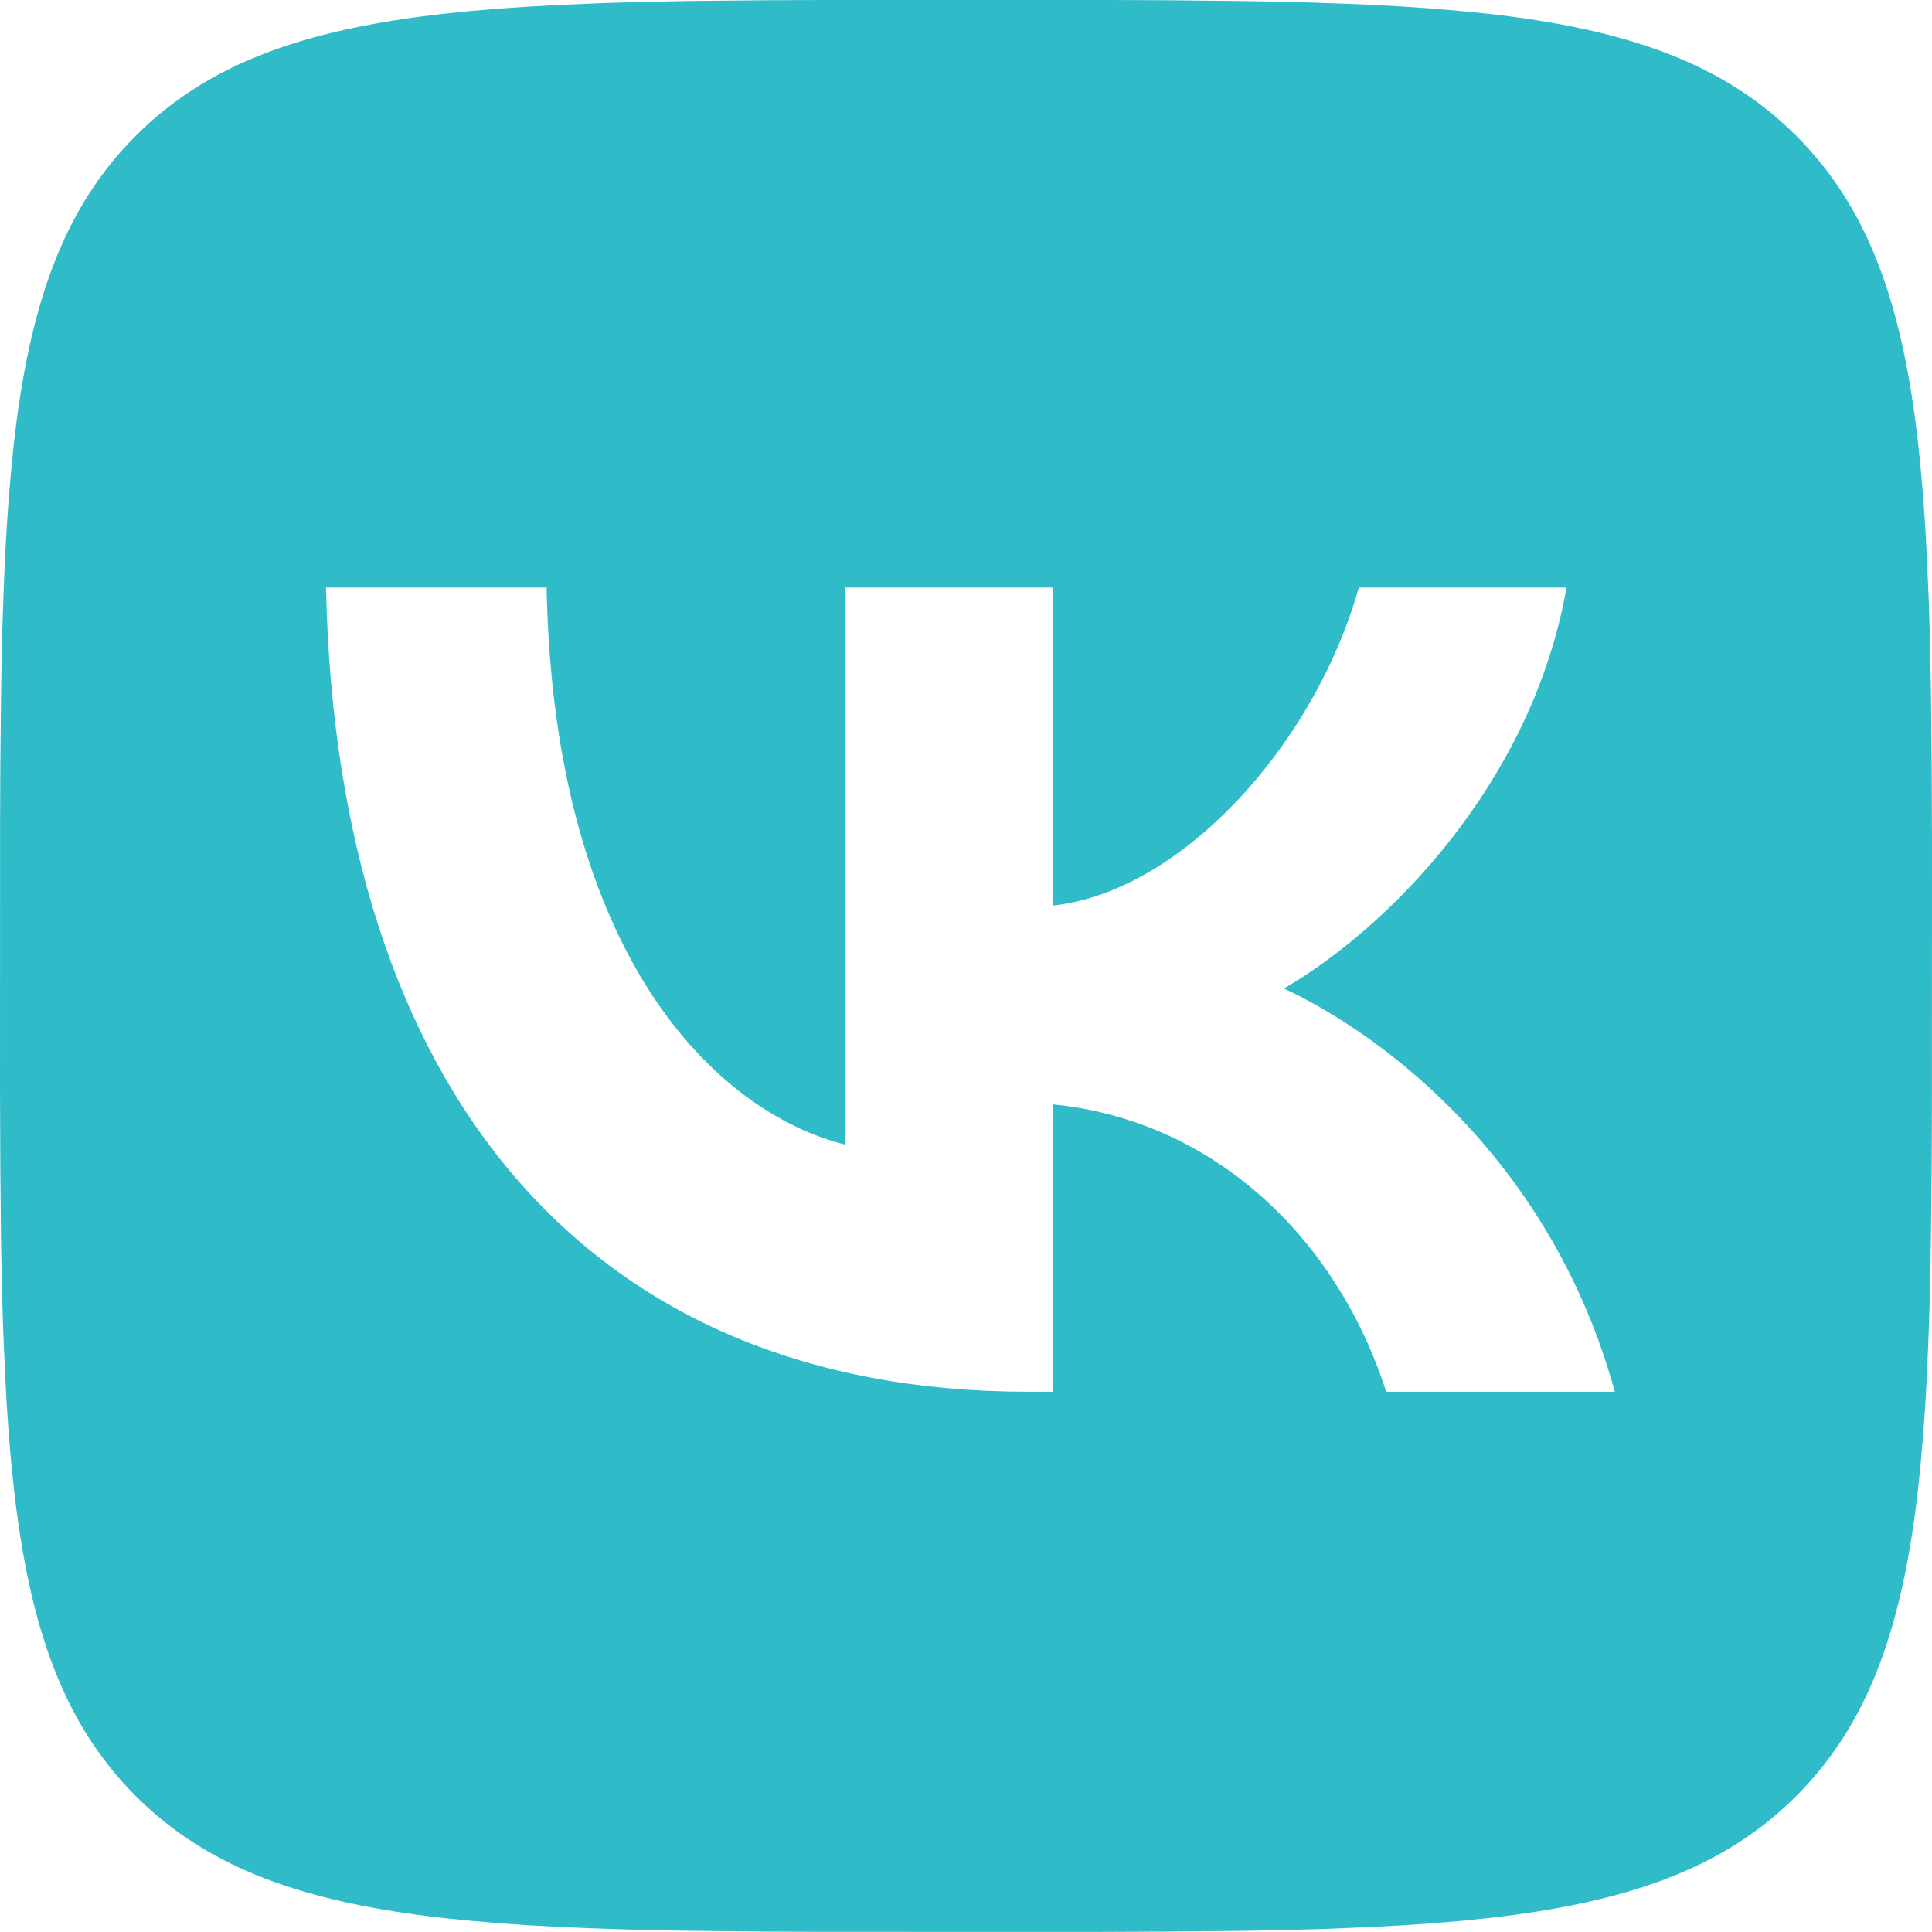 <?xml version="1.0" encoding="UTF-8"?> <svg xmlns="http://www.w3.org/2000/svg" viewBox="0 0 100.00 100.00" data-guides="{&quot;vertical&quot;:[],&quot;horizontal&quot;:[]}"><defs></defs><path fill="#30bbc8" stroke="none" fill-opacity="1" stroke-width="1" stroke-opacity="1" id="tSvg1120789b4e5" title="Path 1" d="M39.538 0.013C40.55 0.008 41.562 0.004 42.575 0C47.525 0 52.475 0 57.425 0C58.439 0.004 59.453 0.008 60.467 0.013C61.736 0.026 63.006 0.04 64.275 0.054C64.876 0.064 65.478 0.074 66.079 0.083C66.66 0.099 67.24 0.114 67.821 0.129C68.381 0.149 68.94 0.168 69.5 0.188C70.039 0.21 70.578 0.232 71.117 0.254C71.636 0.283 72.156 0.312 72.675 0.342C73.175 0.376 73.675 0.411 74.175 0.446C74.654 0.487 75.133 0.529 75.612 0.571C76.075 0.617 76.537 0.662 77 0.708C84.25 1.525 89.221 3.275 92.971 7.025C96.721 10.775 98.471 15.742 99.287 22.996C99.335 23.458 99.382 23.921 99.429 24.383C99.469 24.864 99.51 25.344 99.55 25.825C99.585 26.325 99.619 26.825 99.654 27.325C99.682 27.843 99.71 28.361 99.737 28.879C99.772 29.696 99.807 30.512 99.842 31.329C99.858 31.899 99.875 32.468 99.892 33.038C99.91 33.932 99.928 34.826 99.946 35.721C99.958 36.992 99.971 38.263 99.983 39.533C99.989 40.894 99.994 42.256 100 43.617C99.999 48.218 99.997 52.819 99.996 57.421C99.992 58.435 99.987 59.449 99.983 60.462C99.969 61.732 99.956 63.001 99.942 64.271C99.932 64.872 99.922 65.474 99.912 66.075C99.897 66.656 99.882 67.236 99.867 67.817C99.847 68.376 99.828 68.936 99.808 69.496C99.786 70.035 99.764 70.574 99.742 71.112C99.713 71.632 99.683 72.151 99.654 72.671C99.619 73.171 99.585 73.671 99.55 74.171C99.508 74.65 99.467 75.129 99.425 75.608C99.379 76.071 99.333 76.533 99.287 76.996C98.471 84.246 96.721 89.217 92.971 92.967C89.221 96.717 84.254 98.467 77 99.283C76.537 99.331 76.075 99.378 75.612 99.425C75.132 99.465 74.651 99.506 74.171 99.546C73.671 99.581 73.171 99.615 72.671 99.65C72.153 99.678 71.635 99.706 71.117 99.733C70.3 99.768 69.483 99.803 68.667 99.838C68.097 99.854 67.528 99.871 66.958 99.888C66.064 99.906 65.169 99.924 64.275 99.942C63.004 99.954 61.733 99.967 60.462 99.979C59.101 99.985 57.74 99.99 56.379 99.996C51.778 99.994 47.176 99.993 42.575 99.992C41.561 99.987 40.547 99.983 39.533 99.979C38.264 99.965 36.994 99.951 35.725 99.938C35.124 99.928 34.522 99.918 33.921 99.908C33.34 99.893 32.76 99.878 32.179 99.862C31.619 99.843 31.06 99.824 30.5 99.804C29.961 99.782 29.422 99.76 28.883 99.737C28.364 99.708 27.844 99.679 27.325 99.65C26.825 99.615 26.325 99.581 25.825 99.546C25.346 99.504 24.867 99.463 24.387 99.421C23.925 99.375 23.462 99.329 23 99.283C15.75 98.467 10.779 96.717 7.029 92.967C3.279 89.217 1.529 84.25 0.713 76.996C0.665 76.533 0.618 76.071 0.571 75.608C0.531 75.128 0.49 74.647 0.45 74.167C0.415 73.667 0.381 73.167 0.346 72.667C0.318 72.149 0.29 71.631 0.263 71.112C0.228 70.296 0.193 69.479 0.158 68.662C0.142 68.093 0.125 67.524 0.108 66.954C0.09 66.06 0.072 65.165 0.054 64.271C0.042 63 0.029 61.729 0.017 60.458C0.011 59.097 0.006 57.736 0 56.375C0.001 51.774 0.003 47.172 0.004 42.571C0.008 41.557 0.013 40.543 0.017 39.529C0.031 38.26 0.044 36.99 0.058 35.721C0.068 35.119 0.078 34.518 0.087 33.917C0.103 33.336 0.118 32.756 0.133 32.175C0.153 31.615 0.172 31.056 0.192 30.496C0.214 29.957 0.236 29.418 0.258 28.879C0.287 28.36 0.317 27.84 0.346 27.321C0.381 26.821 0.415 26.321 0.45 25.821C0.492 25.342 0.533 24.863 0.575 24.383C0.621 23.921 0.667 23.458 0.713 22.996C1.529 15.746 3.279 10.775 7.029 7.025C10.779 3.275 15.746 1.525 23 0.708C23.462 0.661 23.925 0.614 24.387 0.567C24.868 0.526 25.349 0.486 25.829 0.446C26.329 0.411 26.829 0.376 27.329 0.342C27.847 0.314 28.365 0.286 28.883 0.258C29.7 0.224 30.517 0.189 31.333 0.154C31.903 0.138 32.472 0.121 33.042 0.104C33.936 0.086 34.831 0.068 35.725 0.05C36.996 0.037 38.267 0.025 39.538 0.013ZM28.292 30.413C24.486 30.413 20.681 30.413 16.875 30.413C17.417 56.413 30.417 72.037 53.208 72.037C53.639 72.037 54.069 72.037 54.5 72.037C54.5 67.079 54.5 62.121 54.5 57.163C62.875 57.996 69.208 64.121 71.75 72.037C75.694 72.037 79.639 72.037 83.583 72.037C80.333 60.204 71.792 53.663 66.458 51.163C71.792 48.079 79.292 40.579 81.083 30.413C77.5 30.413 73.917 30.413 70.333 30.413C68 38.663 61.083 46.163 54.5 46.871C54.5 41.385 54.5 35.899 54.5 30.413C50.917 30.413 47.333 30.413 43.75 30.413C43.75 40.024 43.75 49.635 43.75 59.246C37.083 57.579 28.667 49.496 28.292 30.413Z"></path></svg> 